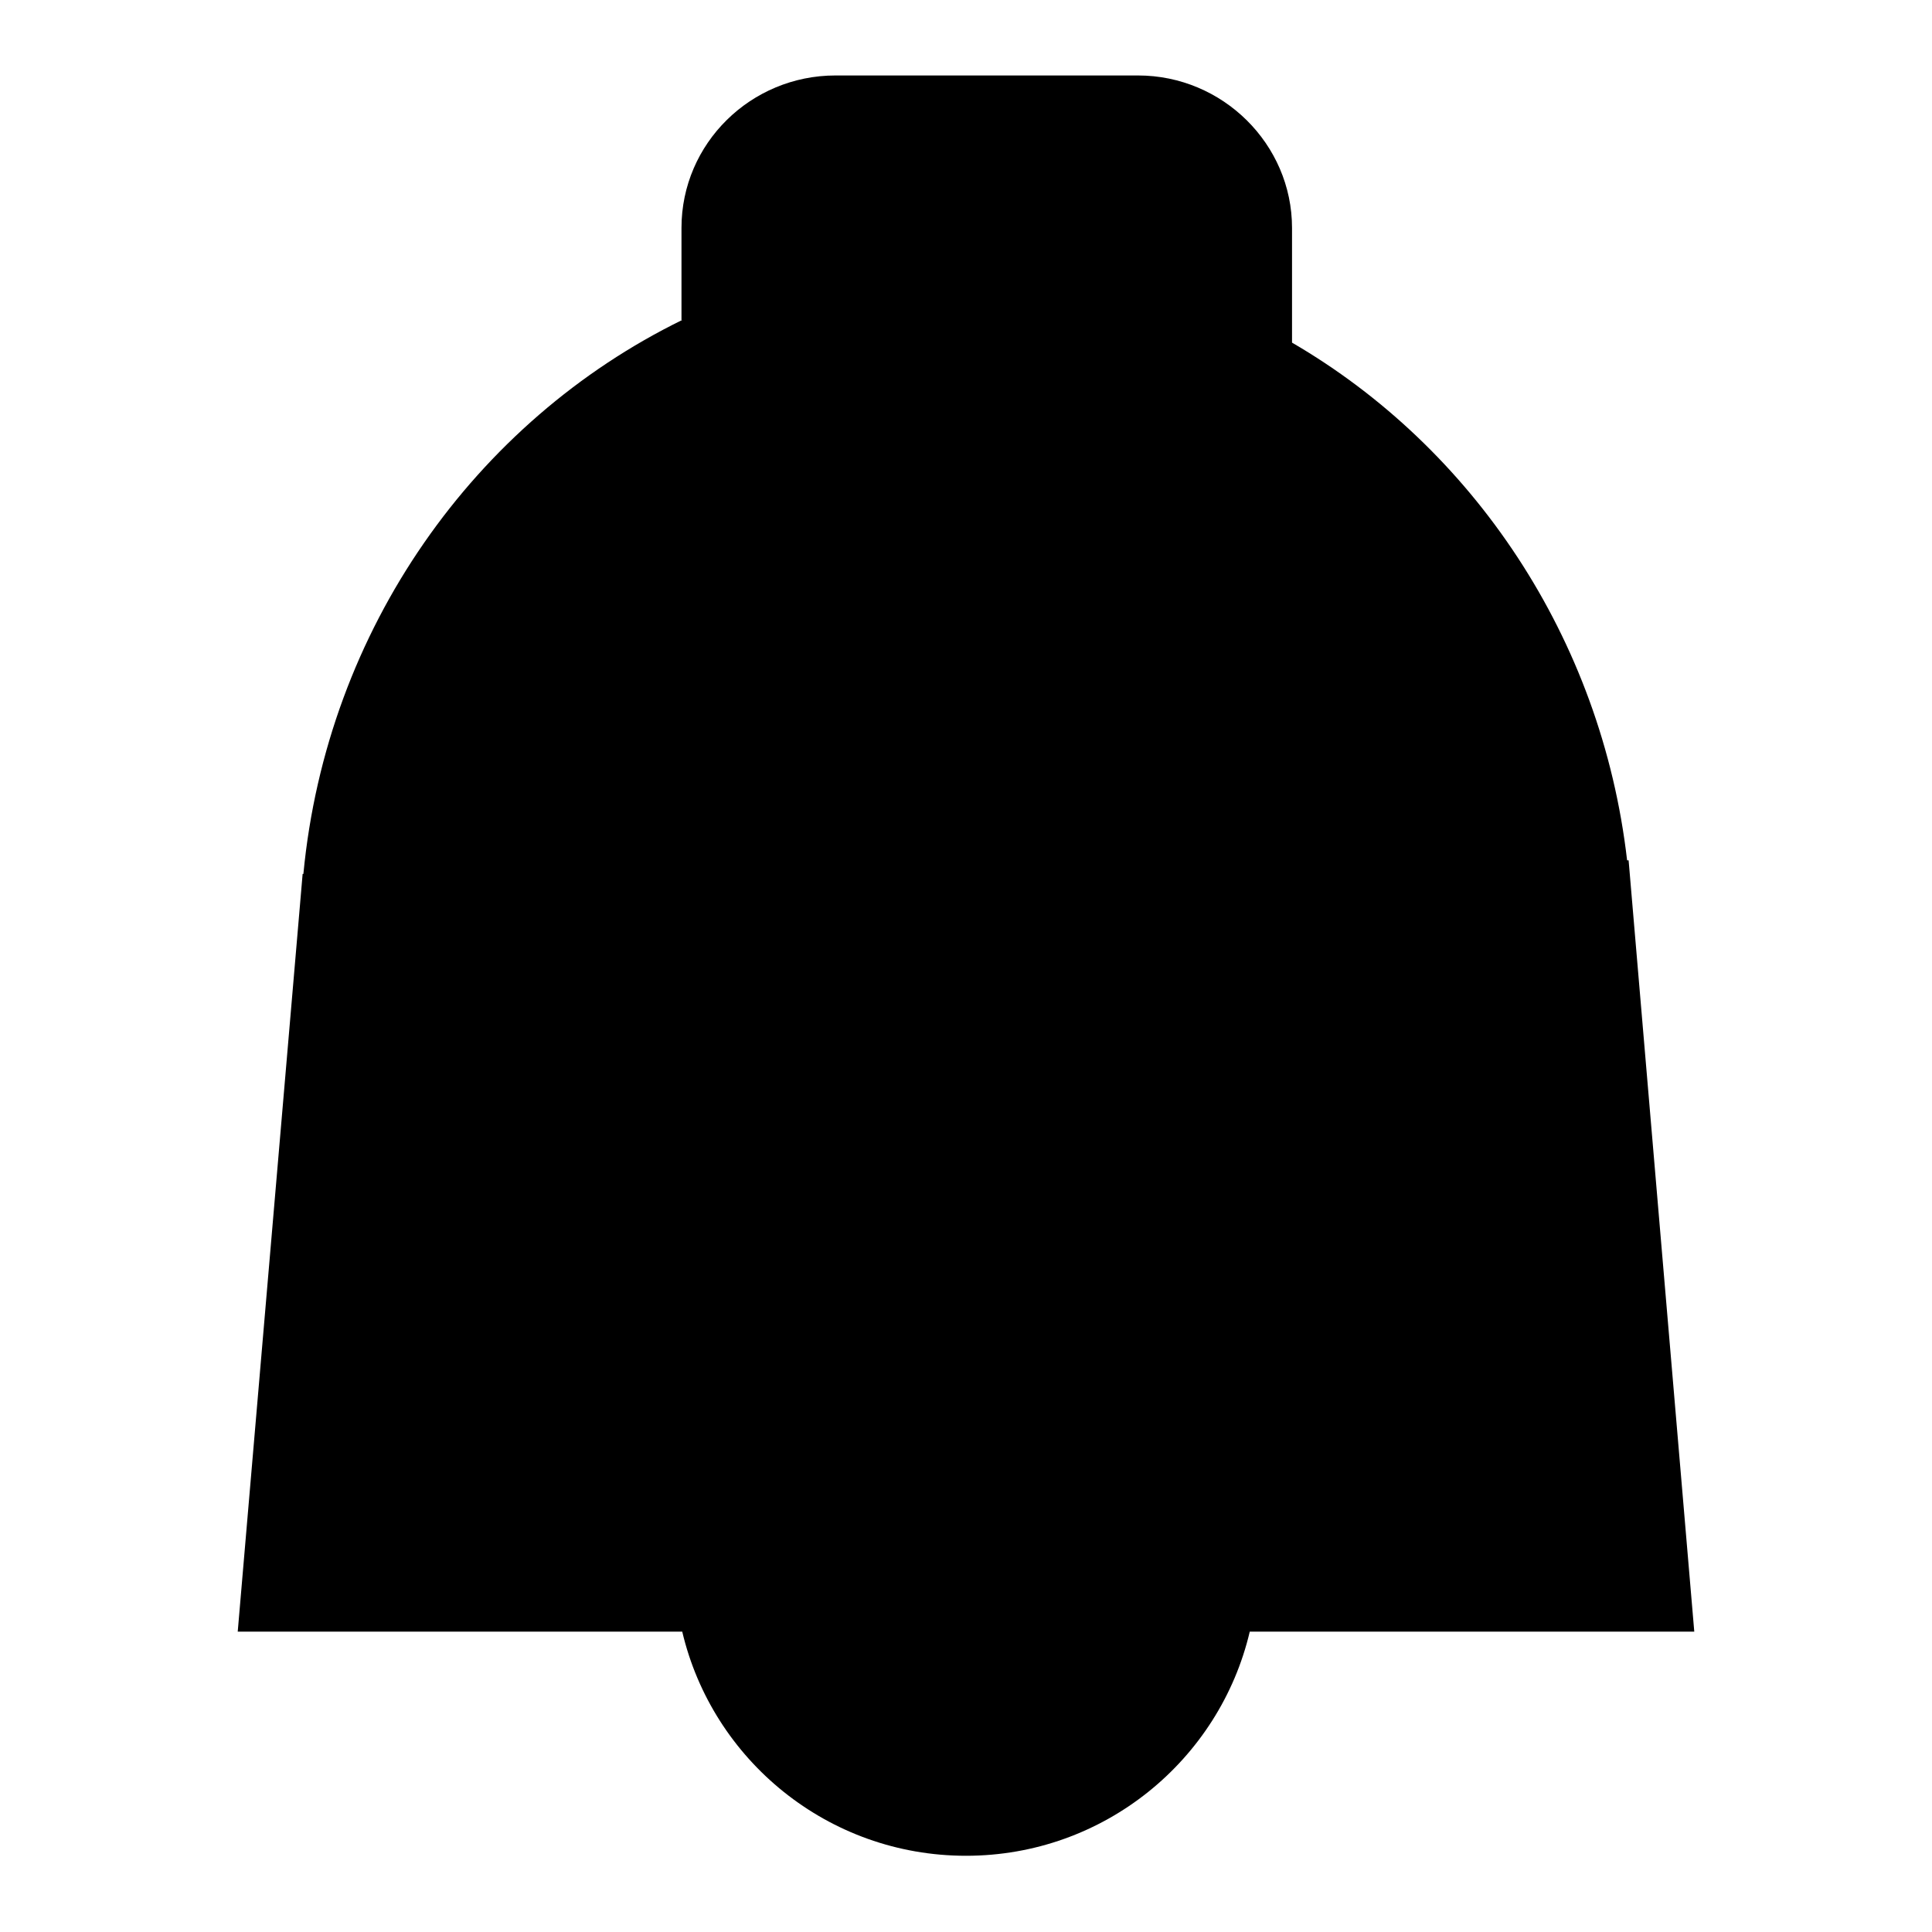<?xml version="1.0" encoding="utf-8"?>
<!-- Svg Vector Icons : http://www.onlinewebfonts.com/icon -->
<!DOCTYPE svg PUBLIC "-//W3C//DTD SVG 1.1//EN" "http://www.w3.org/Graphics/SVG/1.1/DTD/svg11.dtd">
<svg version="1.1" xmlns="http://www.w3.org/2000/svg" xmlns:xlink="http://www.w3.org/1999/xlink" x="0px" y="0px" viewBox="0 0 256 256" enable-background="new 0 0 256 256" xml:space="preserve">
<g><g><path fill="#000000" d="M90.4,42.4C63,55.8,43.3,83.3,40.2,115.8h-0.1l-8.6,100.4h58.9l0,0c4,17,19.3,29.7,37.6,29.7s33.6-12.7,37.6-29.7h58.9L215.8,114h-0.2l0,0c-3.4-29.5-20.5-54.7-44.4-68.6c0-1,0-2.2,0-3.5V30.2c0-11.1-9.2-20.2-20.4-20.2h-40.1c-11.2,0-20.4,9-20.4,20.2V42.4L90.4,42.4L90.4,42.4z"/></g></g>
</svg>
